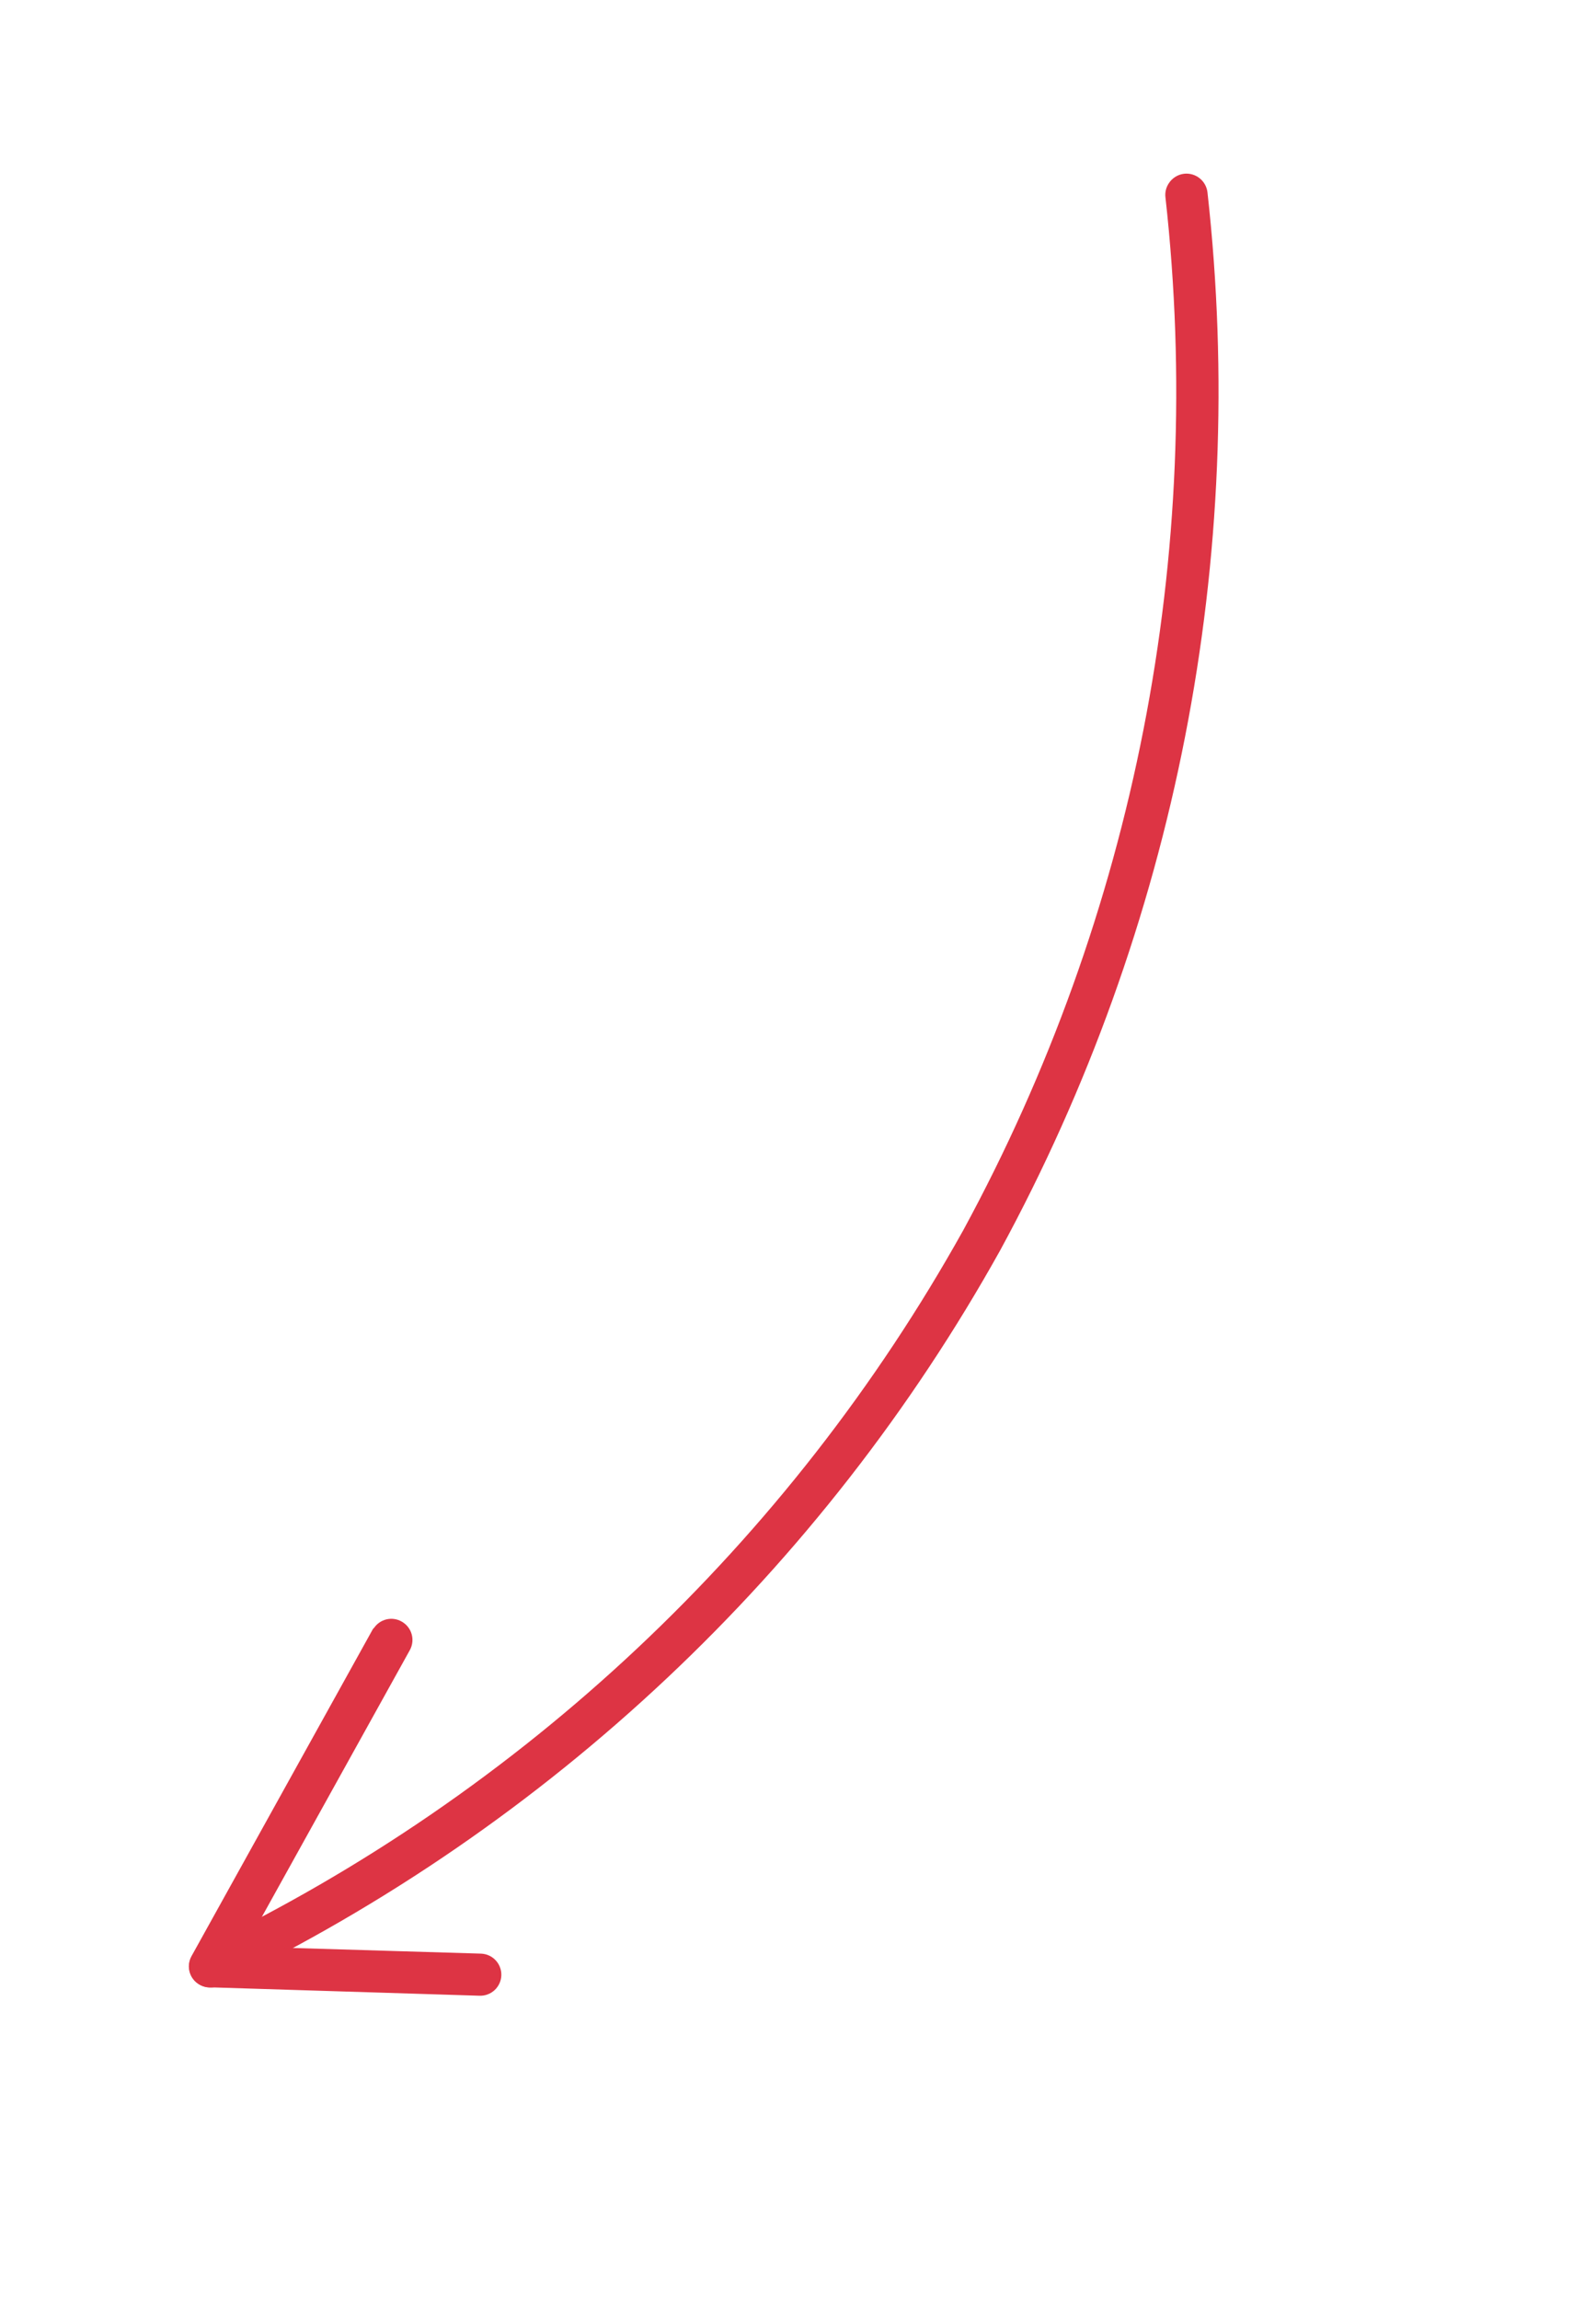 <?xml version="1.0" encoding="utf-8"?>
<svg xmlns="http://www.w3.org/2000/svg" width="161" height="232" viewBox="0 0 161 232" fill="none">
<path d="M118.313 18.778C118.443 18.57 118.619 18.393 118.826 18.262C119.034 18.131 119.269 18.048 119.513 18.02C119.943 17.975 120.373 18.102 120.71 18.373C121.047 18.644 121.263 19.037 121.311 19.467C125.403 56.22 118.13 93.344 100.472 125.836C82.555 158.015 55.11 183.853 21.91 199.799C21.521 199.983 21.076 200.006 20.67 199.865C20.265 199.723 19.931 199.428 19.741 199.042C19.554 198.651 19.53 198.203 19.673 197.794C19.816 197.386 20.116 197.05 20.505 196.862C53.085 181.226 80.021 155.883 97.611 124.315C114.946 92.408 122.084 55.954 118.066 19.865C118.015 19.485 118.102 19.099 118.313 18.778Z" fill="#DD3444" stroke="#DD3444"/>
<path d="M38.135 164.48C38.362 164.142 38.709 163.902 39.106 163.809C39.503 163.716 39.92 163.777 40.274 163.98C40.648 164.188 40.925 164.536 41.044 164.948C41.163 165.36 41.114 165.802 40.908 166.178L23.919 196.797L48.492 197.535C48.706 197.541 48.917 197.589 49.112 197.676C49.308 197.764 49.484 197.889 49.631 198.045C49.778 198.2 49.893 198.384 49.968 198.584C50.044 198.784 50.08 198.998 50.073 199.212C50.059 199.641 49.875 200.047 49.562 200.341C49.249 200.635 48.833 200.794 48.403 200.782L21.132 199.932C20.852 199.925 20.578 199.846 20.337 199.703C20.096 199.56 19.896 199.357 19.756 199.114C19.621 198.875 19.549 198.605 19.548 198.33C19.547 198.055 19.616 197.784 19.75 197.543L38.026 164.595L38.135 164.48Z" fill="#DD3444" stroke="#DD3444"/>
</svg>